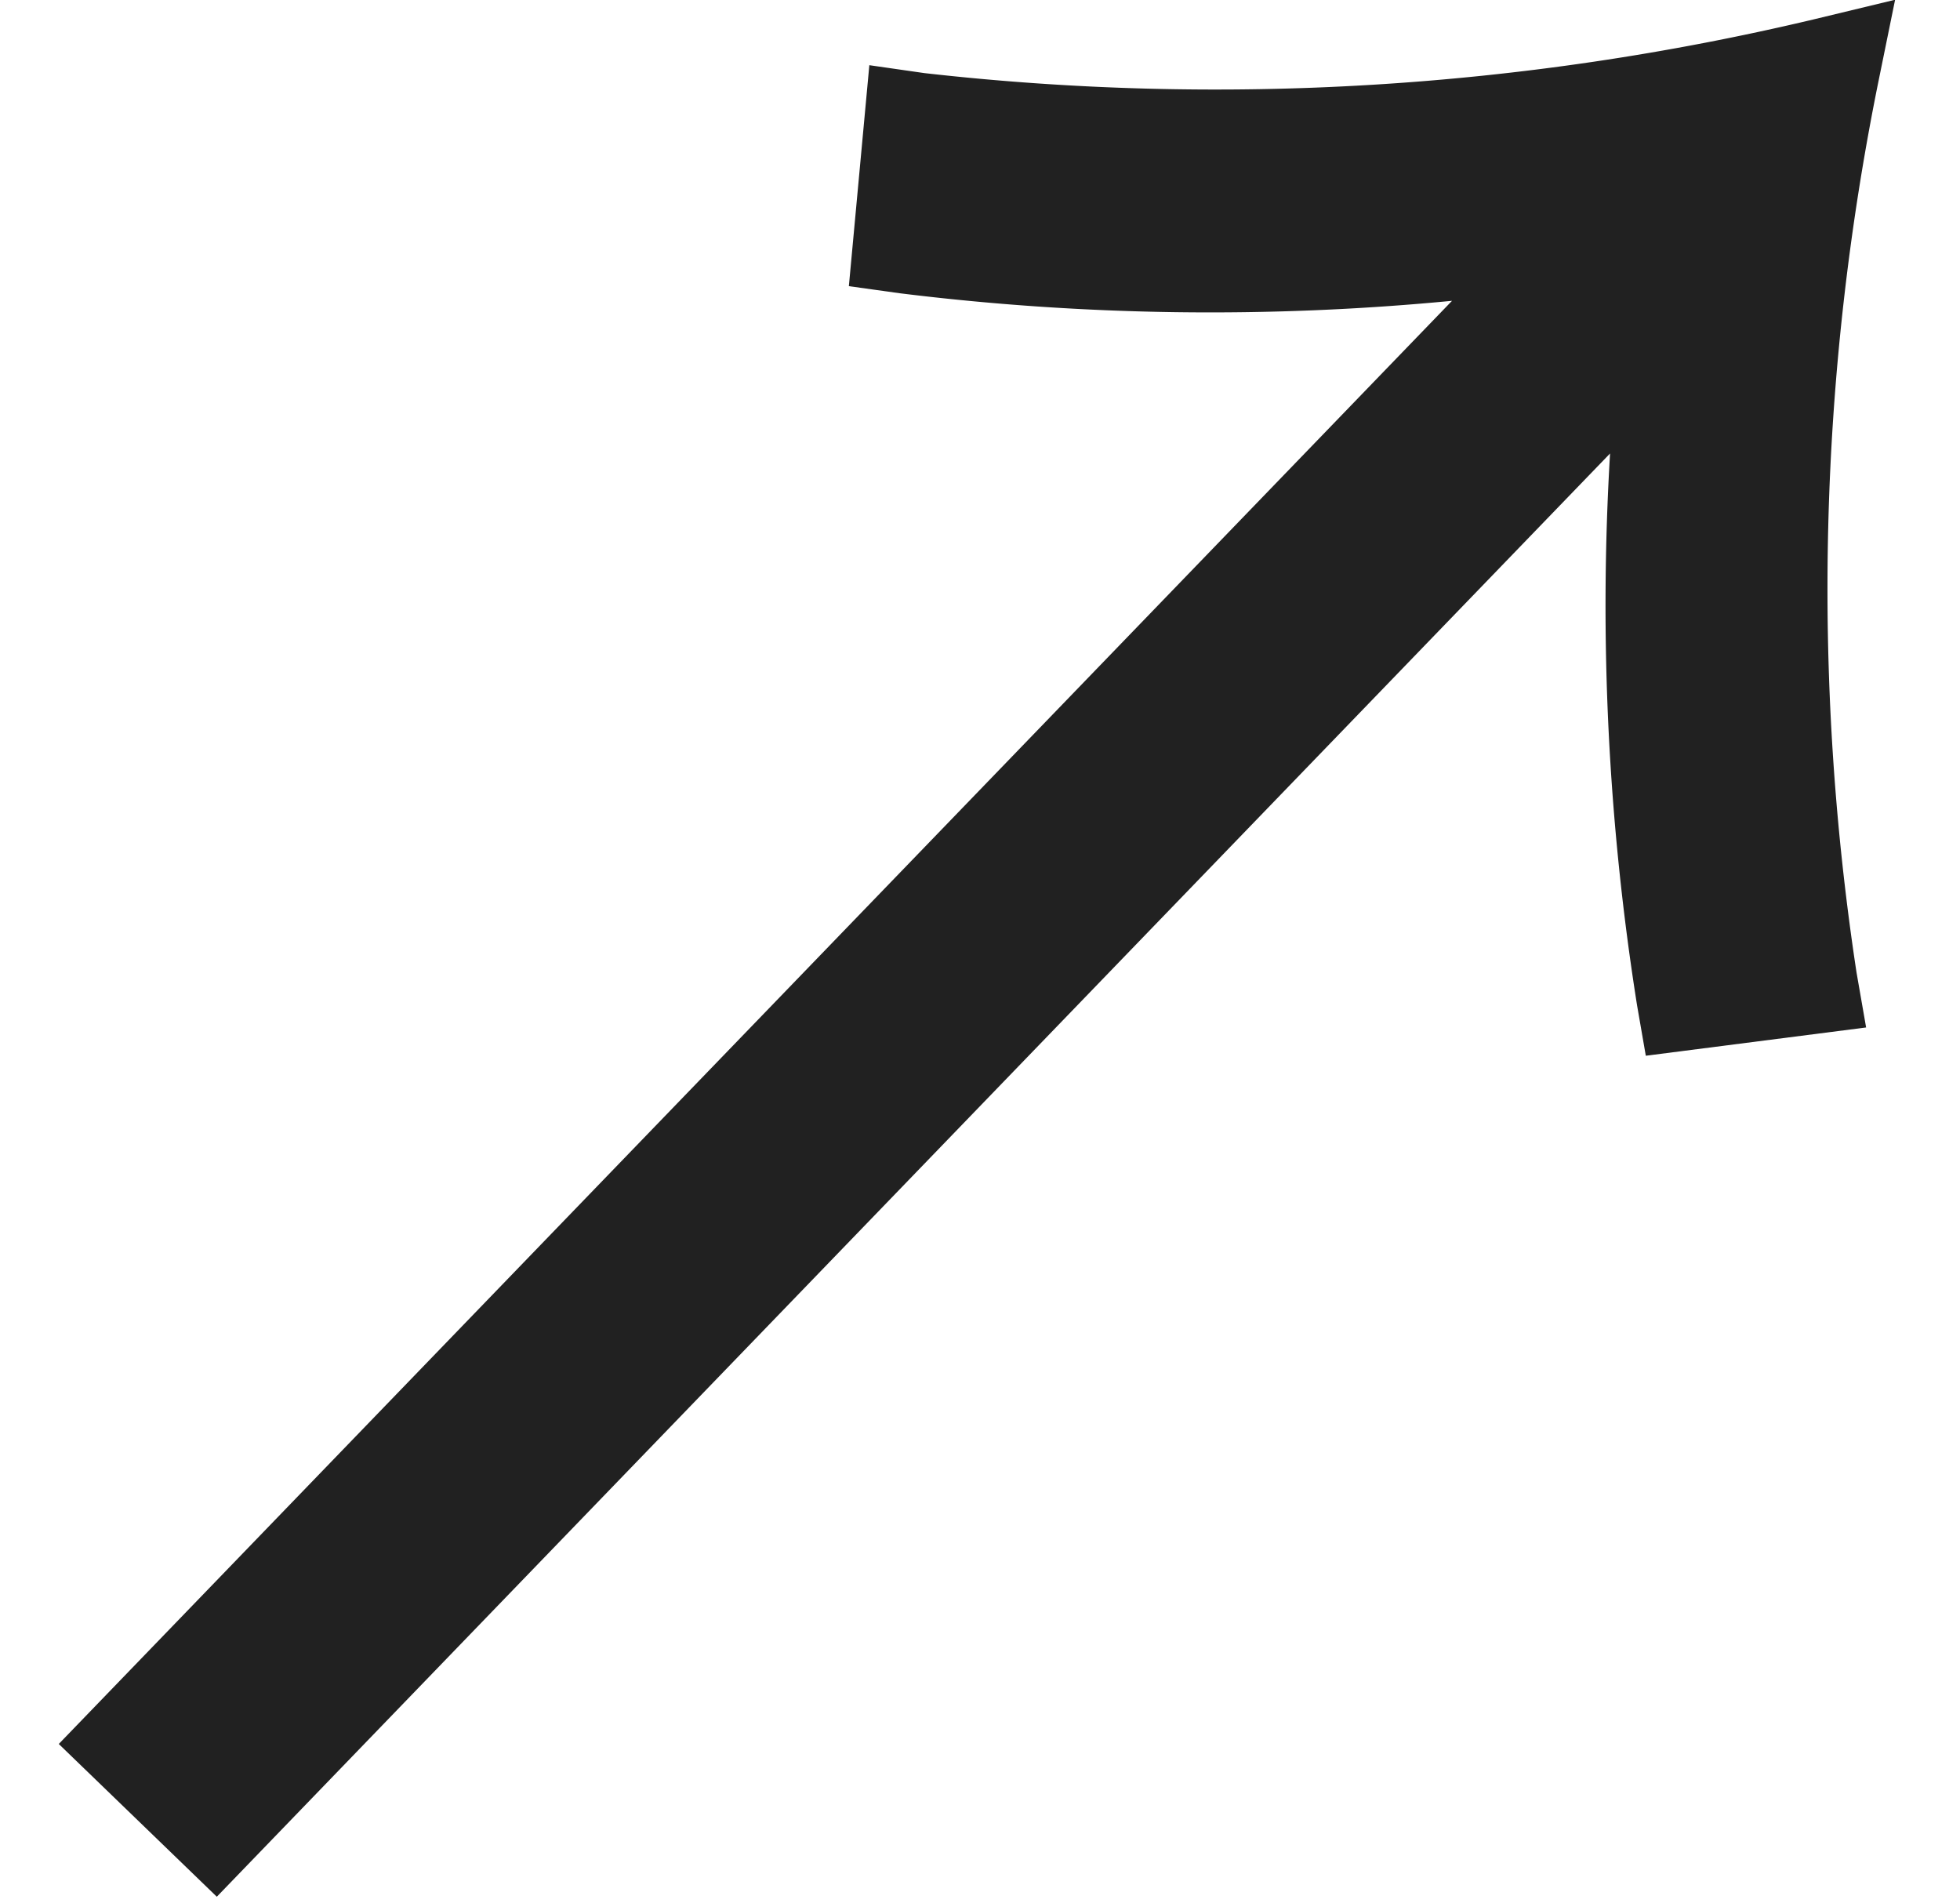 <svg xmlns="http://www.w3.org/2000/svg" xmlns:xlink="http://www.w3.org/1999/xlink" width="19.941" height="19.357" viewBox="0 0 19.941 19.357">
  <defs>
    <clipPath id="clip-path">
      <rect id="長方形_3032" data-name="長方形 3032" width="19.3" height="18.695" fill="#212121"/>
    </clipPath>
  </defs>
  <g id="recruit_arrow02" transform="translate(-1439.53 -1583.072)">
    <g id="グループ_1509" data-name="グループ 1509" transform="matrix(0.999, -0.035, 0.035, 0.999, 1439.53, 1583.745)">
      <g id="グループ_1508" data-name="グループ 1508" transform="translate(0 0)" clip-path="url(#clip-path)">
        <path id="パス_3994" data-name="パス 3994" d="M19.3,0l-.837.171A26.318,26.318,0,0,1,9.4.4L8.843.3l-.287,2.24.513.09a25.717,25.717,0,0,0,5.617.274L0,17.085l1.553,1.61L16.239,4.513a25.973,25.973,0,0,0,.078,5.622l.071.516,2.251-.209-.078-.563A25.951,25.951,0,0,1,19.1.831Z" transform="translate(0 0)" fill="#212121"/>
      </g>
    </g>
  </g>
</svg>

